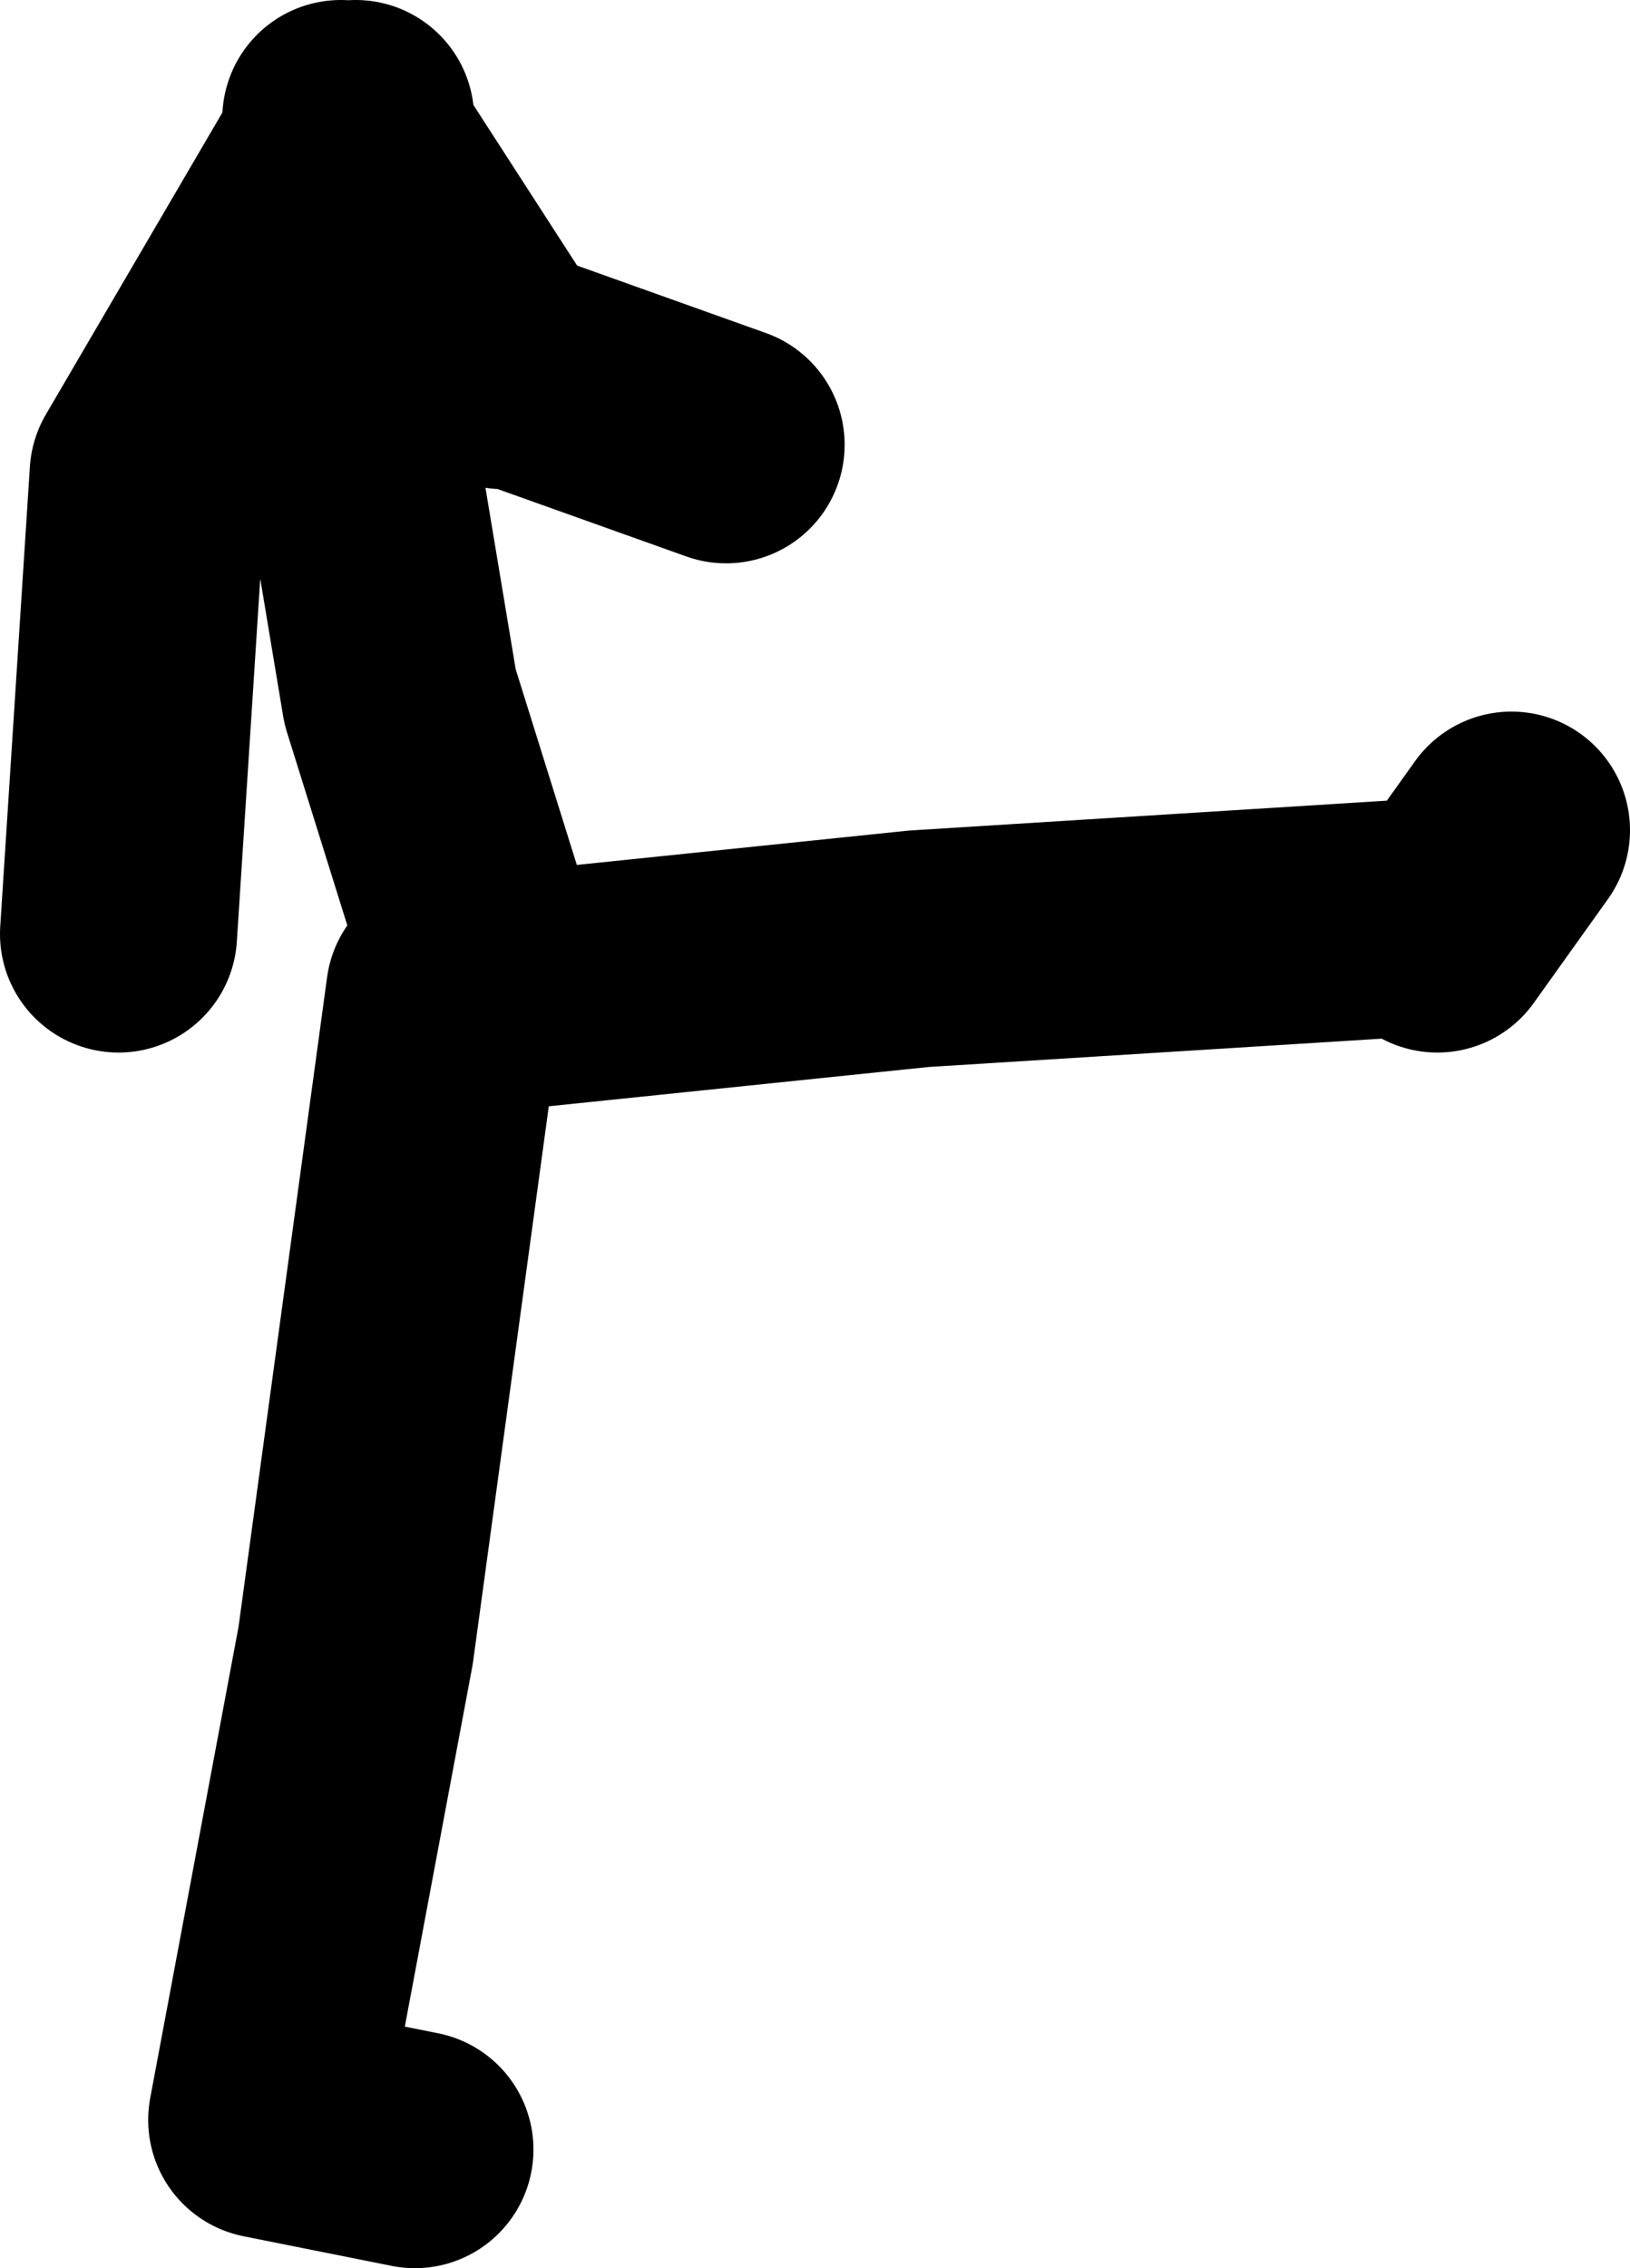 <?xml version="1.0" encoding="UTF-8" standalone="no"?>
<svg xmlns:xlink="http://www.w3.org/1999/xlink" height="76.5px" width="55.0px" xmlns="http://www.w3.org/2000/svg">
  <g transform="matrix(1.0, 0.0, 0.0, 1.0, 219.5, -176.0)">
    <path d="M-202.5 188.5 L-207.7 180.45 -207.95 180.8 -207.5 190.0 M-215.5 207.5 L-214.5 192.0 -207.95 180.8 -208.0 180.0 -207.7 180.45 -207.5 180.0 M-202.0 188.5 L-195.0 191.0 M-171.0 207.5 L-168.5 204.0 M-203.0 209.5 L-188.5 208.0 -172.5 207.0 M-205.5 248.5 L-210.5 247.5 -207.5 231.5 -204.5 209.5 M-203.5 207.5 L-206.0 199.5 -207.5 190.5" fill="none" stroke="#000000" stroke-linecap="round" stroke-linejoin="round" stroke-width="8.0"/>
  </g>
</svg>
